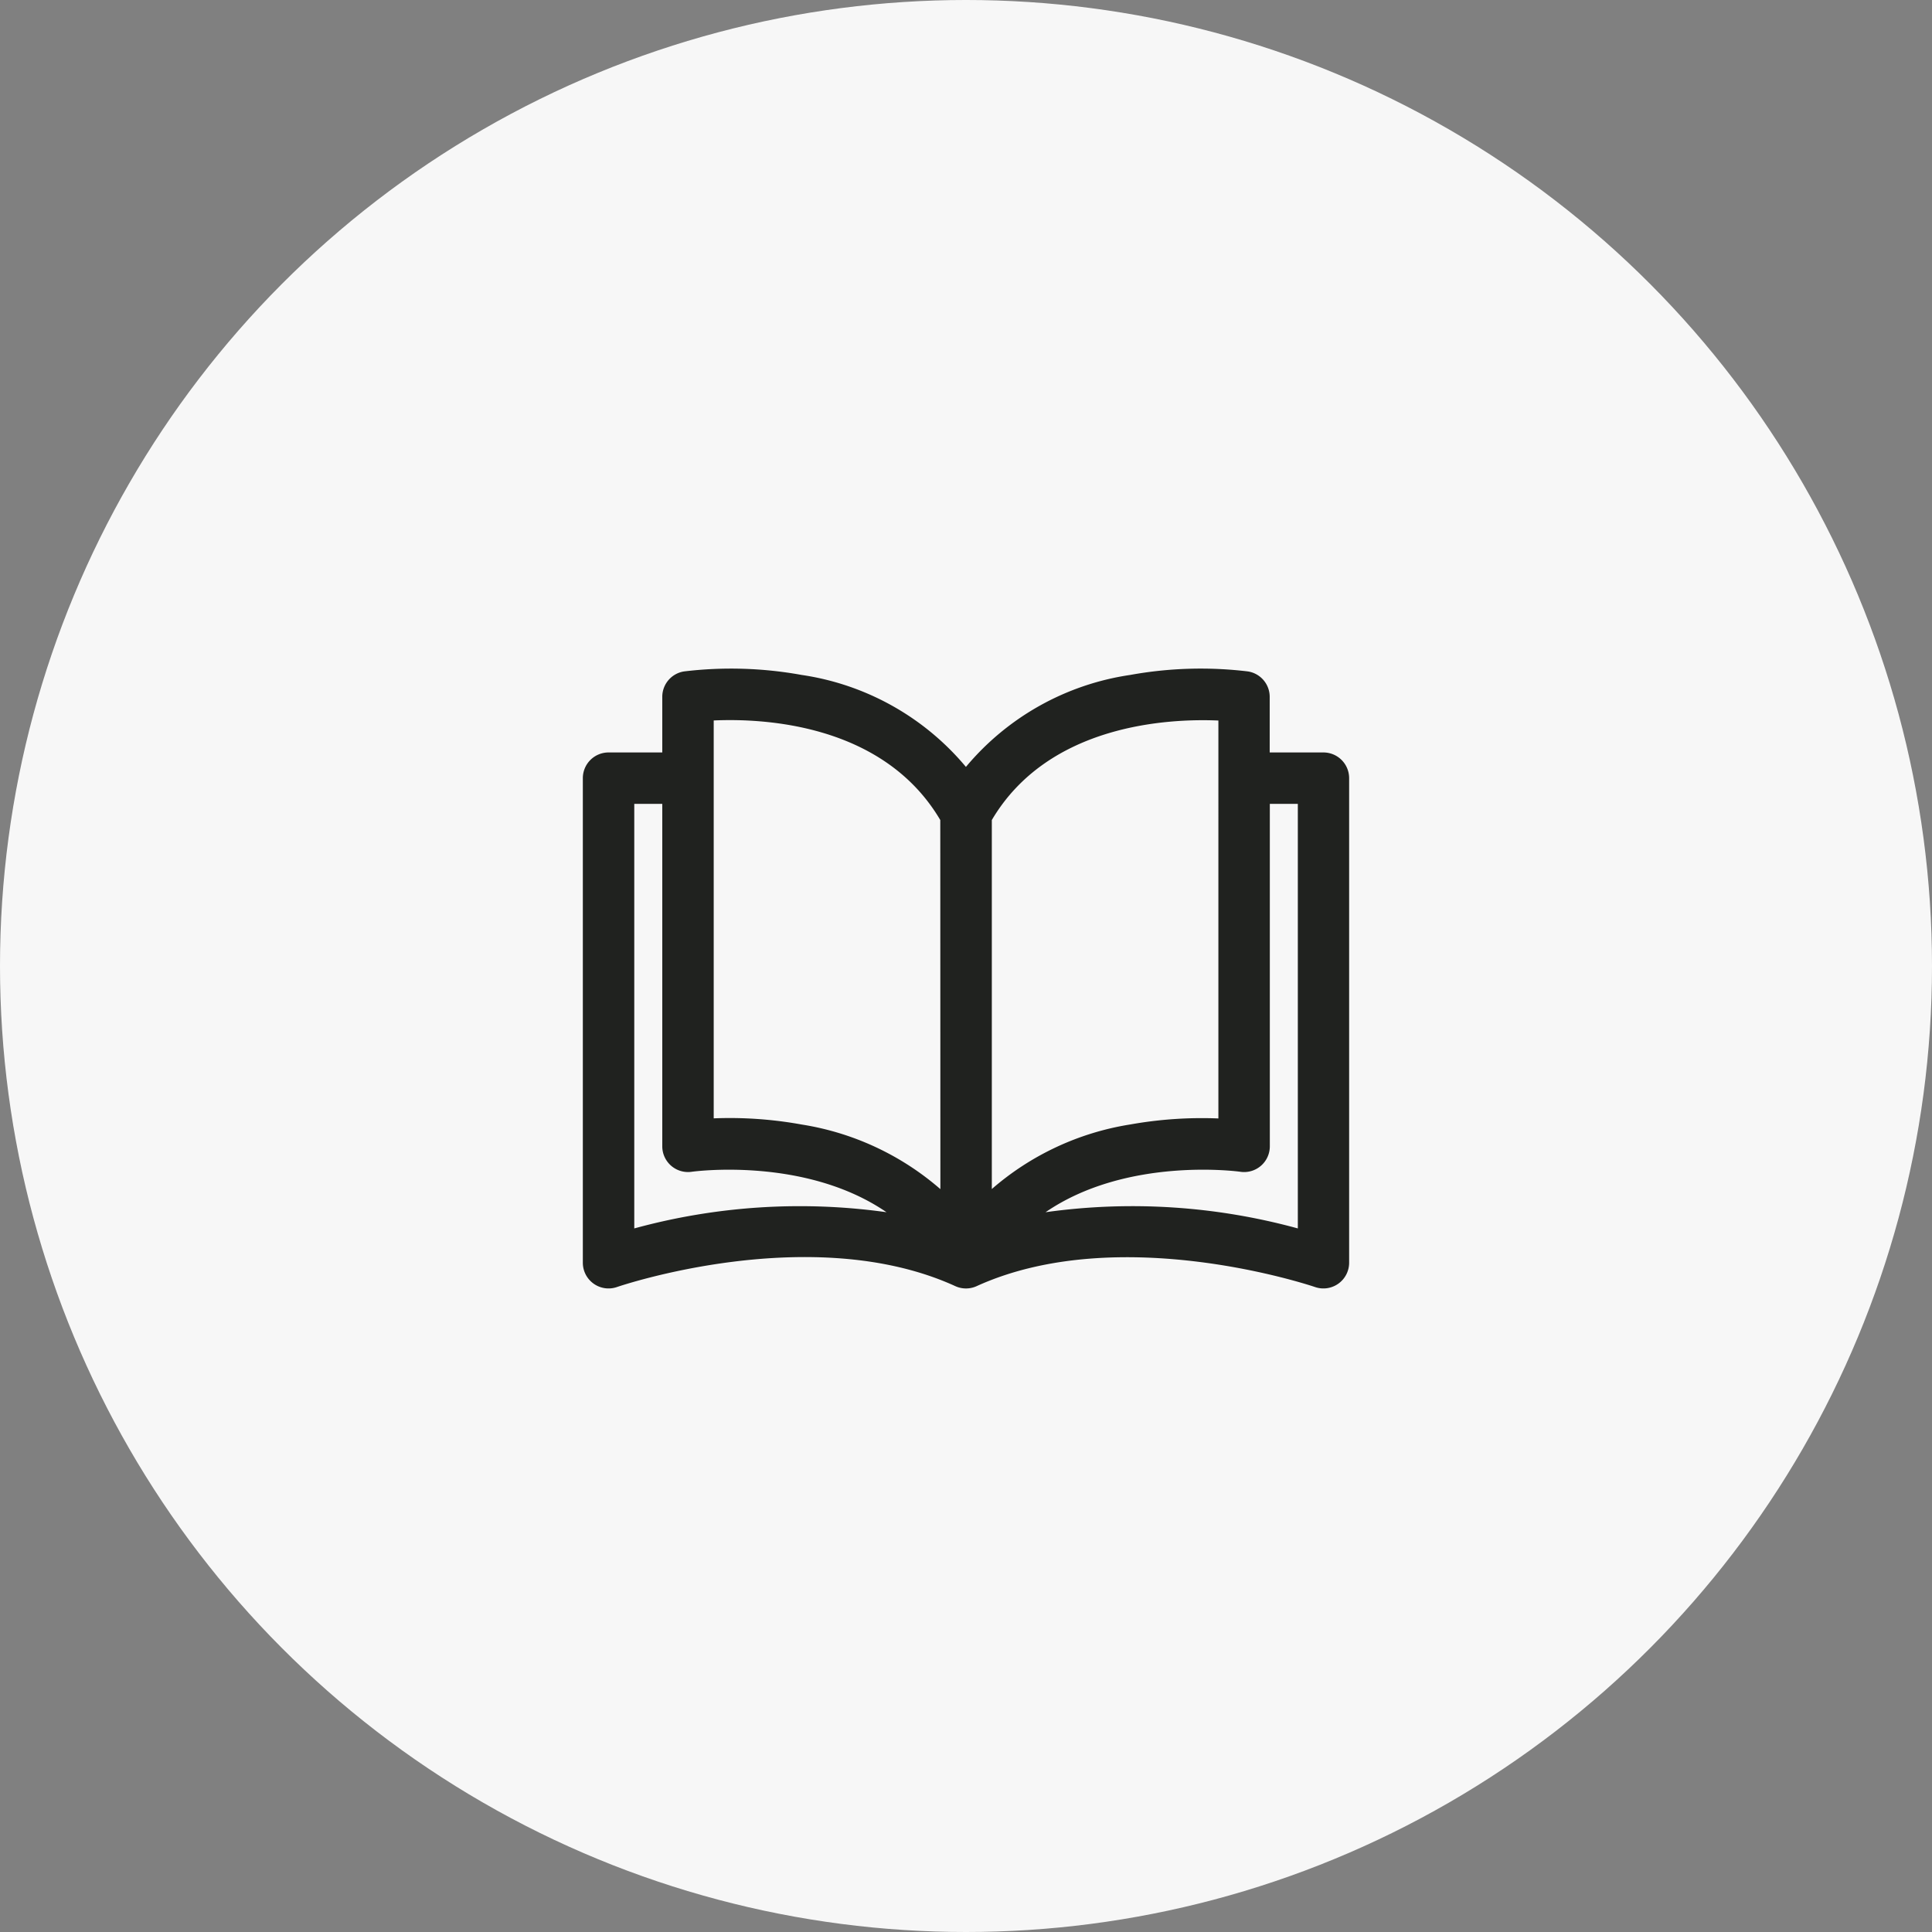 <svg xmlns="http://www.w3.org/2000/svg" width="77" height="77" viewBox="0 0 77 77">
  <rect x="0" y="0" width="77" height="77" fill="#808080" stroke="none"/>
  <g id="icn-merit-01" transform="translate(-434 -1999)">
    <circle id="楕円形_364" data-name="楕円形 364" cx="38.5" cy="38.5" r="38.5" transform="translate(434 1999)" fill="#f7f7f7"/>
    <g id="グループ_21982" data-name="グループ 21982" transform="translate(457.229 1997.259)">
      <g id="グループ_21981" data-name="グループ 21981" transform="translate(0 28.39)">
        <path id="パス_2969" data-name="パス 2969" d="M29.516,31.73H27.375V29.514A1.025,1.025,0,0,0,26.5,28.5a15.737,15.737,0,0,0-4.685.141,10.522,10.522,0,0,0-6.547,3.665,10.522,10.522,0,0,0-6.547-3.665A15.741,15.741,0,0,0,4.039,28.5a1.025,1.025,0,0,0-.873,1.014V31.73H1.025A1.025,1.025,0,0,0,0,32.755V52.067a1.025,1.025,0,0,0,1.362.968c.077-.027,7.757-2.648,13.483-.035a1.025,1.025,0,0,0,.851,0c5.711-2.6,13.407.009,13.483.035a1.025,1.025,0,0,0,1.362-.968V32.755A1.025,1.025,0,0,0,29.516,31.73ZM2.05,50.7V33.78H3.166V47.428a1.026,1.026,0,0,0,1.175,1.014c.057-.008,4.509-.619,7.762,1.612A24.952,24.952,0,0,0,2.05,50.7Zm12.2-1.566a11.043,11.043,0,0,0-5.522-2.574A16.083,16.083,0,0,0,5.867,46.3c-.236,0-.454.005-.651.013V30.455h0c1.97-.089,6.761.122,9.03,3.968ZM16.3,34.423c2.261-3.83,7.06-4.05,9.03-3.965V46.317a16.247,16.247,0,0,0-3.508.239A11.042,11.042,0,0,0,16.3,49.13V34.423Zm2.14,15.632c3.253-2.233,7.708-1.621,7.763-1.613a1.025,1.025,0,0,0,1.177-1.014V33.78h1.116V50.7A24.947,24.947,0,0,0,18.435,50.055Z" transform="translate(0 -28.39)" fill="#20221f"/>
      </g>
    </g>
  </g>
</svg>
